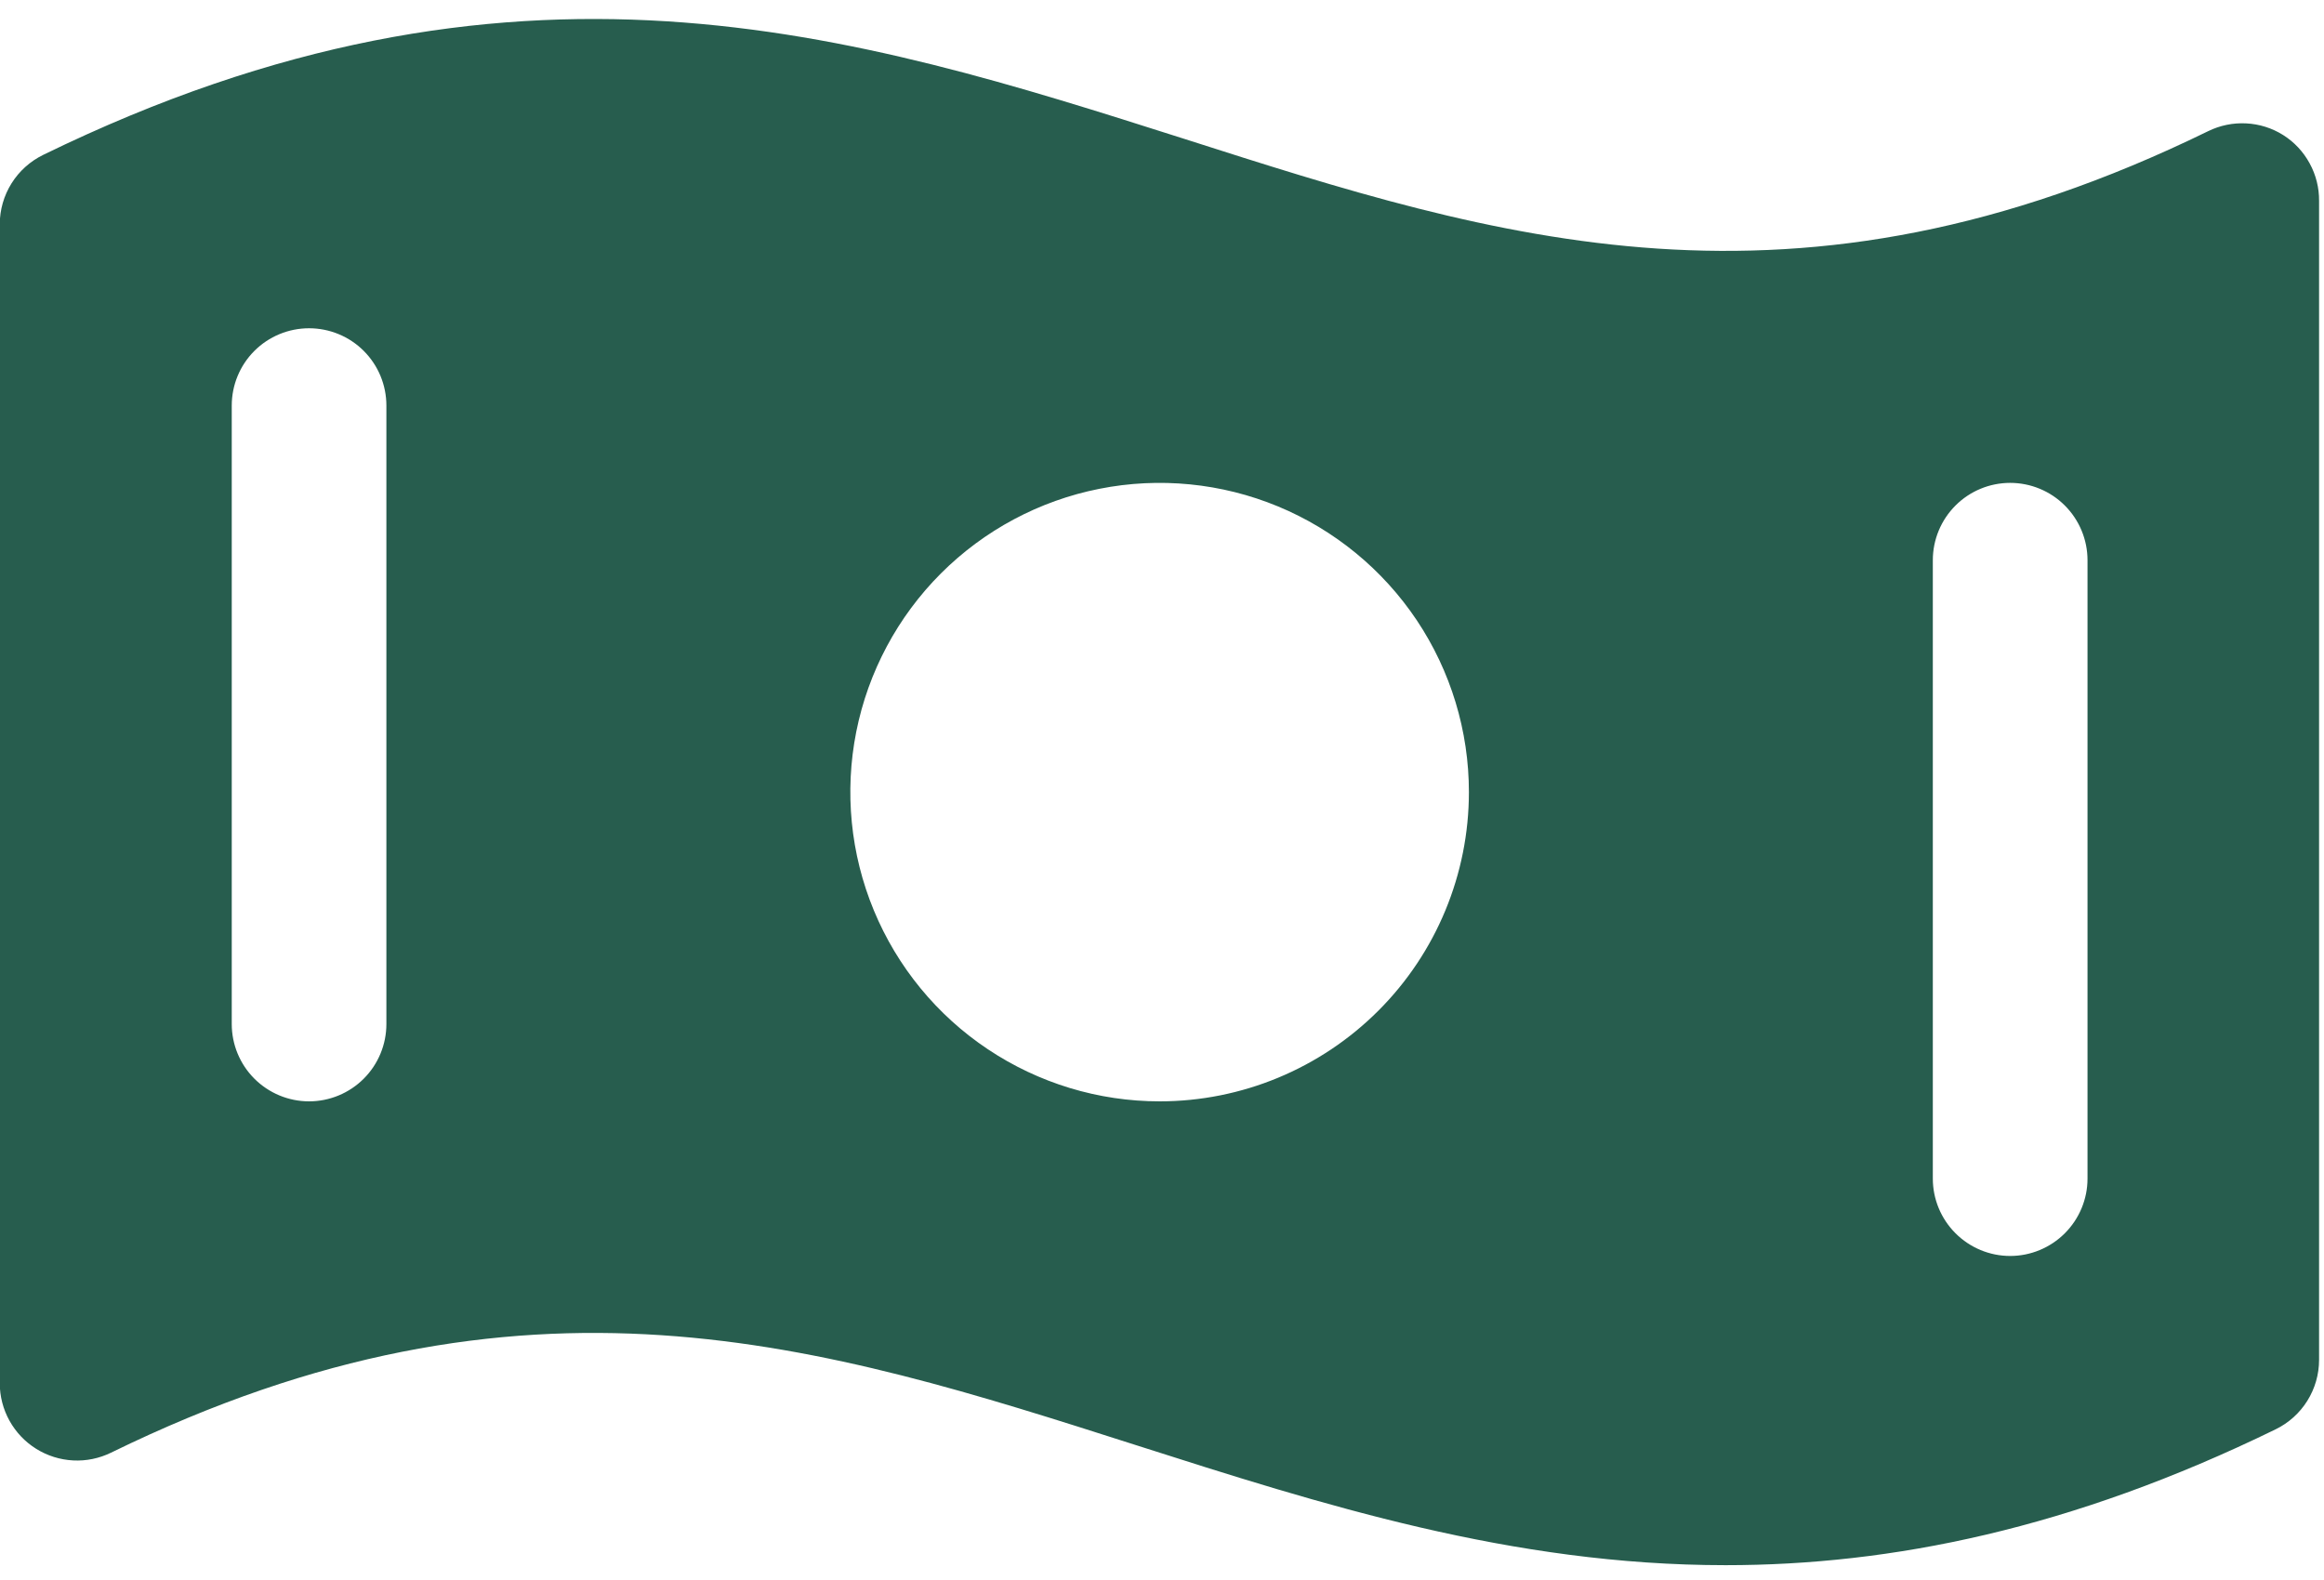<svg width="50" height="34" viewBox="0 0 50 34" fill="none" xmlns="http://www.w3.org/2000/svg">
<path d="M49.12 2.905C48.881 2.755 48.607 2.669 48.325 2.655C48.044 2.64 47.763 2.698 47.509 2.822C38.582 7.189 32.206 5.142 25.466 2.984C18.378 0.728 11.058 -1.612 0.929 3.333C0.649 3.47 0.413 3.682 0.248 3.946C0.083 4.21 -0.005 4.515 -0.005 4.826V29.765C-0.005 30.047 0.067 30.325 0.204 30.572C0.341 30.819 0.538 31.027 0.777 31.176C1.017 31.326 1.29 31.412 1.572 31.427C1.854 31.442 2.135 31.384 2.389 31.26C11.316 26.893 17.691 28.94 24.441 31.098C28.442 32.377 32.518 33.681 37.126 33.681C40.68 33.681 44.556 32.907 48.96 30.757C49.24 30.621 49.476 30.408 49.641 30.144C49.806 29.88 49.894 29.575 49.894 29.264V4.325C49.897 4.042 49.827 3.763 49.691 3.515C49.556 3.266 49.36 3.056 49.12 2.905ZM8.313 22.036C8.313 22.477 8.138 22.9 7.826 23.212C7.514 23.524 7.091 23.7 6.649 23.7C6.208 23.7 5.785 23.524 5.473 23.212C5.161 22.9 4.986 22.477 4.986 22.036V8.727C4.986 8.286 5.161 7.863 5.473 7.551C5.785 7.239 6.208 7.064 6.649 7.064C7.091 7.064 7.514 7.239 7.826 7.551C8.138 7.863 8.313 8.286 8.313 8.727V22.036ZM24.949 23.7C23.633 23.7 22.346 23.309 21.252 22.578C20.157 21.847 19.305 20.808 18.801 19.592C18.297 18.376 18.166 17.038 18.422 15.747C18.679 14.456 19.313 13.271 20.243 12.34C21.174 11.409 22.36 10.775 23.651 10.519C24.941 10.262 26.279 10.394 27.495 10.897C28.711 11.401 29.75 12.254 30.482 13.348C31.213 14.443 31.603 15.729 31.603 17.045C31.603 18.81 30.902 20.503 29.654 21.75C28.406 22.998 26.714 23.7 24.949 23.7ZM44.912 25.363C44.912 25.804 44.736 26.227 44.424 26.539C44.112 26.851 43.689 27.027 43.248 27.027C42.807 27.027 42.384 26.851 42.072 26.539C41.76 26.227 41.584 25.804 41.584 25.363V12.055C41.584 11.613 41.76 11.19 42.072 10.878C42.384 10.566 42.807 10.391 43.248 10.391C43.689 10.391 44.112 10.566 44.424 10.878C44.736 11.19 44.912 11.613 44.912 12.055V25.363Z" fill="#275D4E"/>
</svg>
